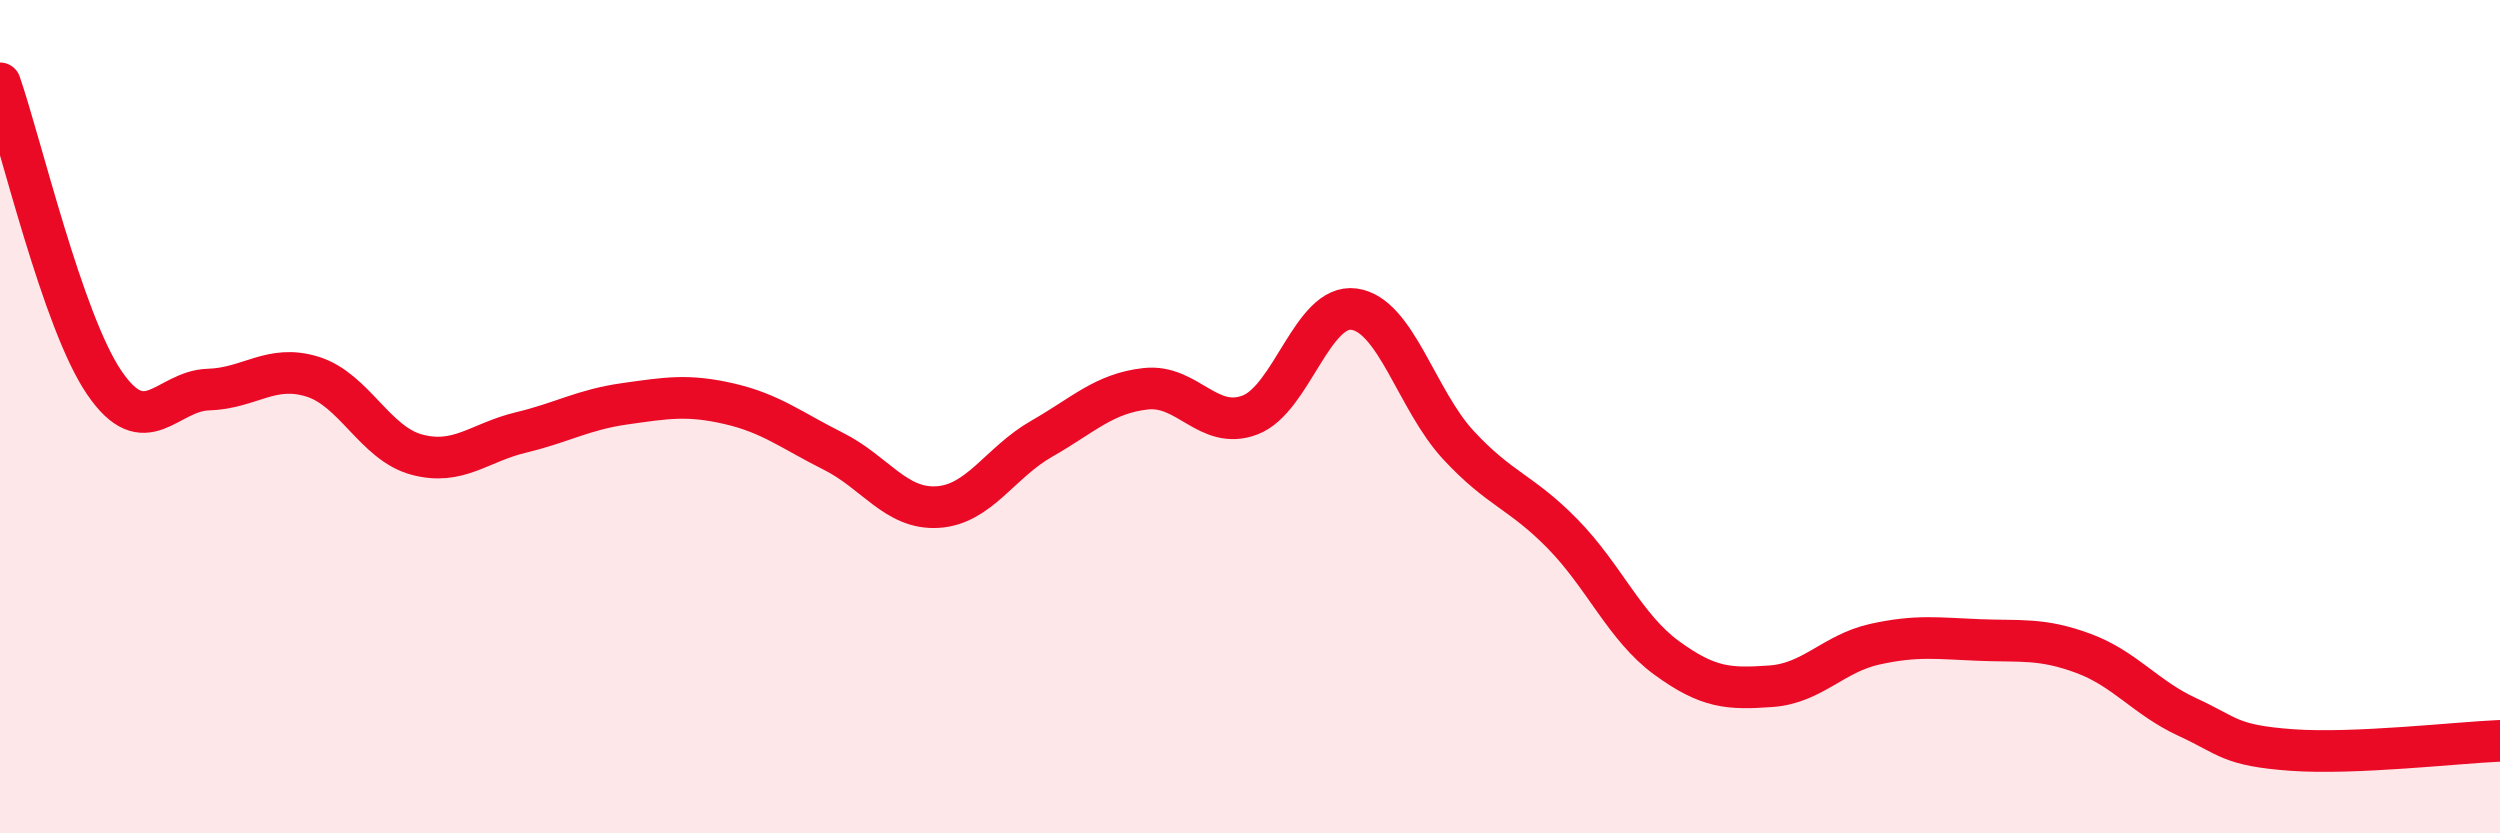
    <svg width="60" height="20" viewBox="0 0 60 20" xmlns="http://www.w3.org/2000/svg">
      <path
        d="M 0,2 C 0.5,3.44 1.5,7.71 2.5,9.18 C 3.5,10.65 4,9.38 5,9.35 C 6,9.32 6.5,8.73 7.5,9.04 C 8.5,9.35 9,10.64 10,10.91 C 11,11.18 11.5,10.62 12.5,10.38 C 13.5,10.14 14,9.83 15,9.69 C 16,9.55 16.5,9.46 17.5,9.69 C 18.5,9.92 19,10.33 20,10.83 C 21,11.33 21.5,12.23 22.5,12.17 C 23.5,12.11 24,11.1 25,10.53 C 26,9.96 26.5,9.44 27.5,9.33 C 28.5,9.22 29,10.34 30,9.96 C 31,9.58 31.5,7.28 32.5,7.42 C 33.5,7.56 34,9.6 35,10.68 C 36,11.76 36.5,11.79 37.5,12.81 C 38.5,13.83 39,15.06 40,15.79 C 41,16.52 41.5,16.54 42.5,16.47 C 43.5,16.4 44,15.68 45,15.46 C 46,15.24 46.5,15.32 47.5,15.36 C 48.5,15.4 49,15.31 50,15.68 C 51,16.05 51.5,16.75 52.5,17.21 C 53.5,17.67 53.5,17.89 55,18 C 56.5,18.11 59,17.82 60,17.78L60 20L0 20Z"
        fill="#EB0A25"
        opacity="0.1"
        stroke-linecap="round"
        stroke-linejoin="round"
      />
      <path
        d="M 0,2 C 0.5,3.44 1.5,7.71 2.5,9.18 C 3.5,10.65 4,9.38 5,9.35 C 6,9.32 6.5,8.73 7.5,9.04 C 8.5,9.35 9,10.64 10,10.91 C 11,11.18 11.5,10.62 12.5,10.38 C 13.5,10.14 14,9.83 15,9.69 C 16,9.55 16.5,9.46 17.5,9.69 C 18.5,9.92 19,10.33 20,10.83 C 21,11.33 21.5,12.23 22.5,12.17 C 23.5,12.11 24,11.1 25,10.53 C 26,9.96 26.5,9.44 27.5,9.33 C 28.5,9.22 29,10.34 30,9.96 C 31,9.58 31.5,7.28 32.5,7.42 C 33.5,7.56 34,9.6 35,10.68 C 36,11.76 36.5,11.79 37.5,12.81 C 38.5,13.83 39,15.06 40,15.79 C 41,16.52 41.5,16.54 42.5,16.47 C 43.5,16.4 44,15.68 45,15.46 C 46,15.24 46.5,15.32 47.5,15.36 C 48.5,15.4 49,15.31 50,15.68 C 51,16.05 51.5,16.75 52.5,17.21 C 53.5,17.67 53.5,17.89 55,18 C 56.5,18.11 59,17.82 60,17.78"
        stroke="#EB0A25"
        stroke-width="1"
        fill="none"
        stroke-linecap="round"
        stroke-linejoin="round"
      />
    </svg>
  